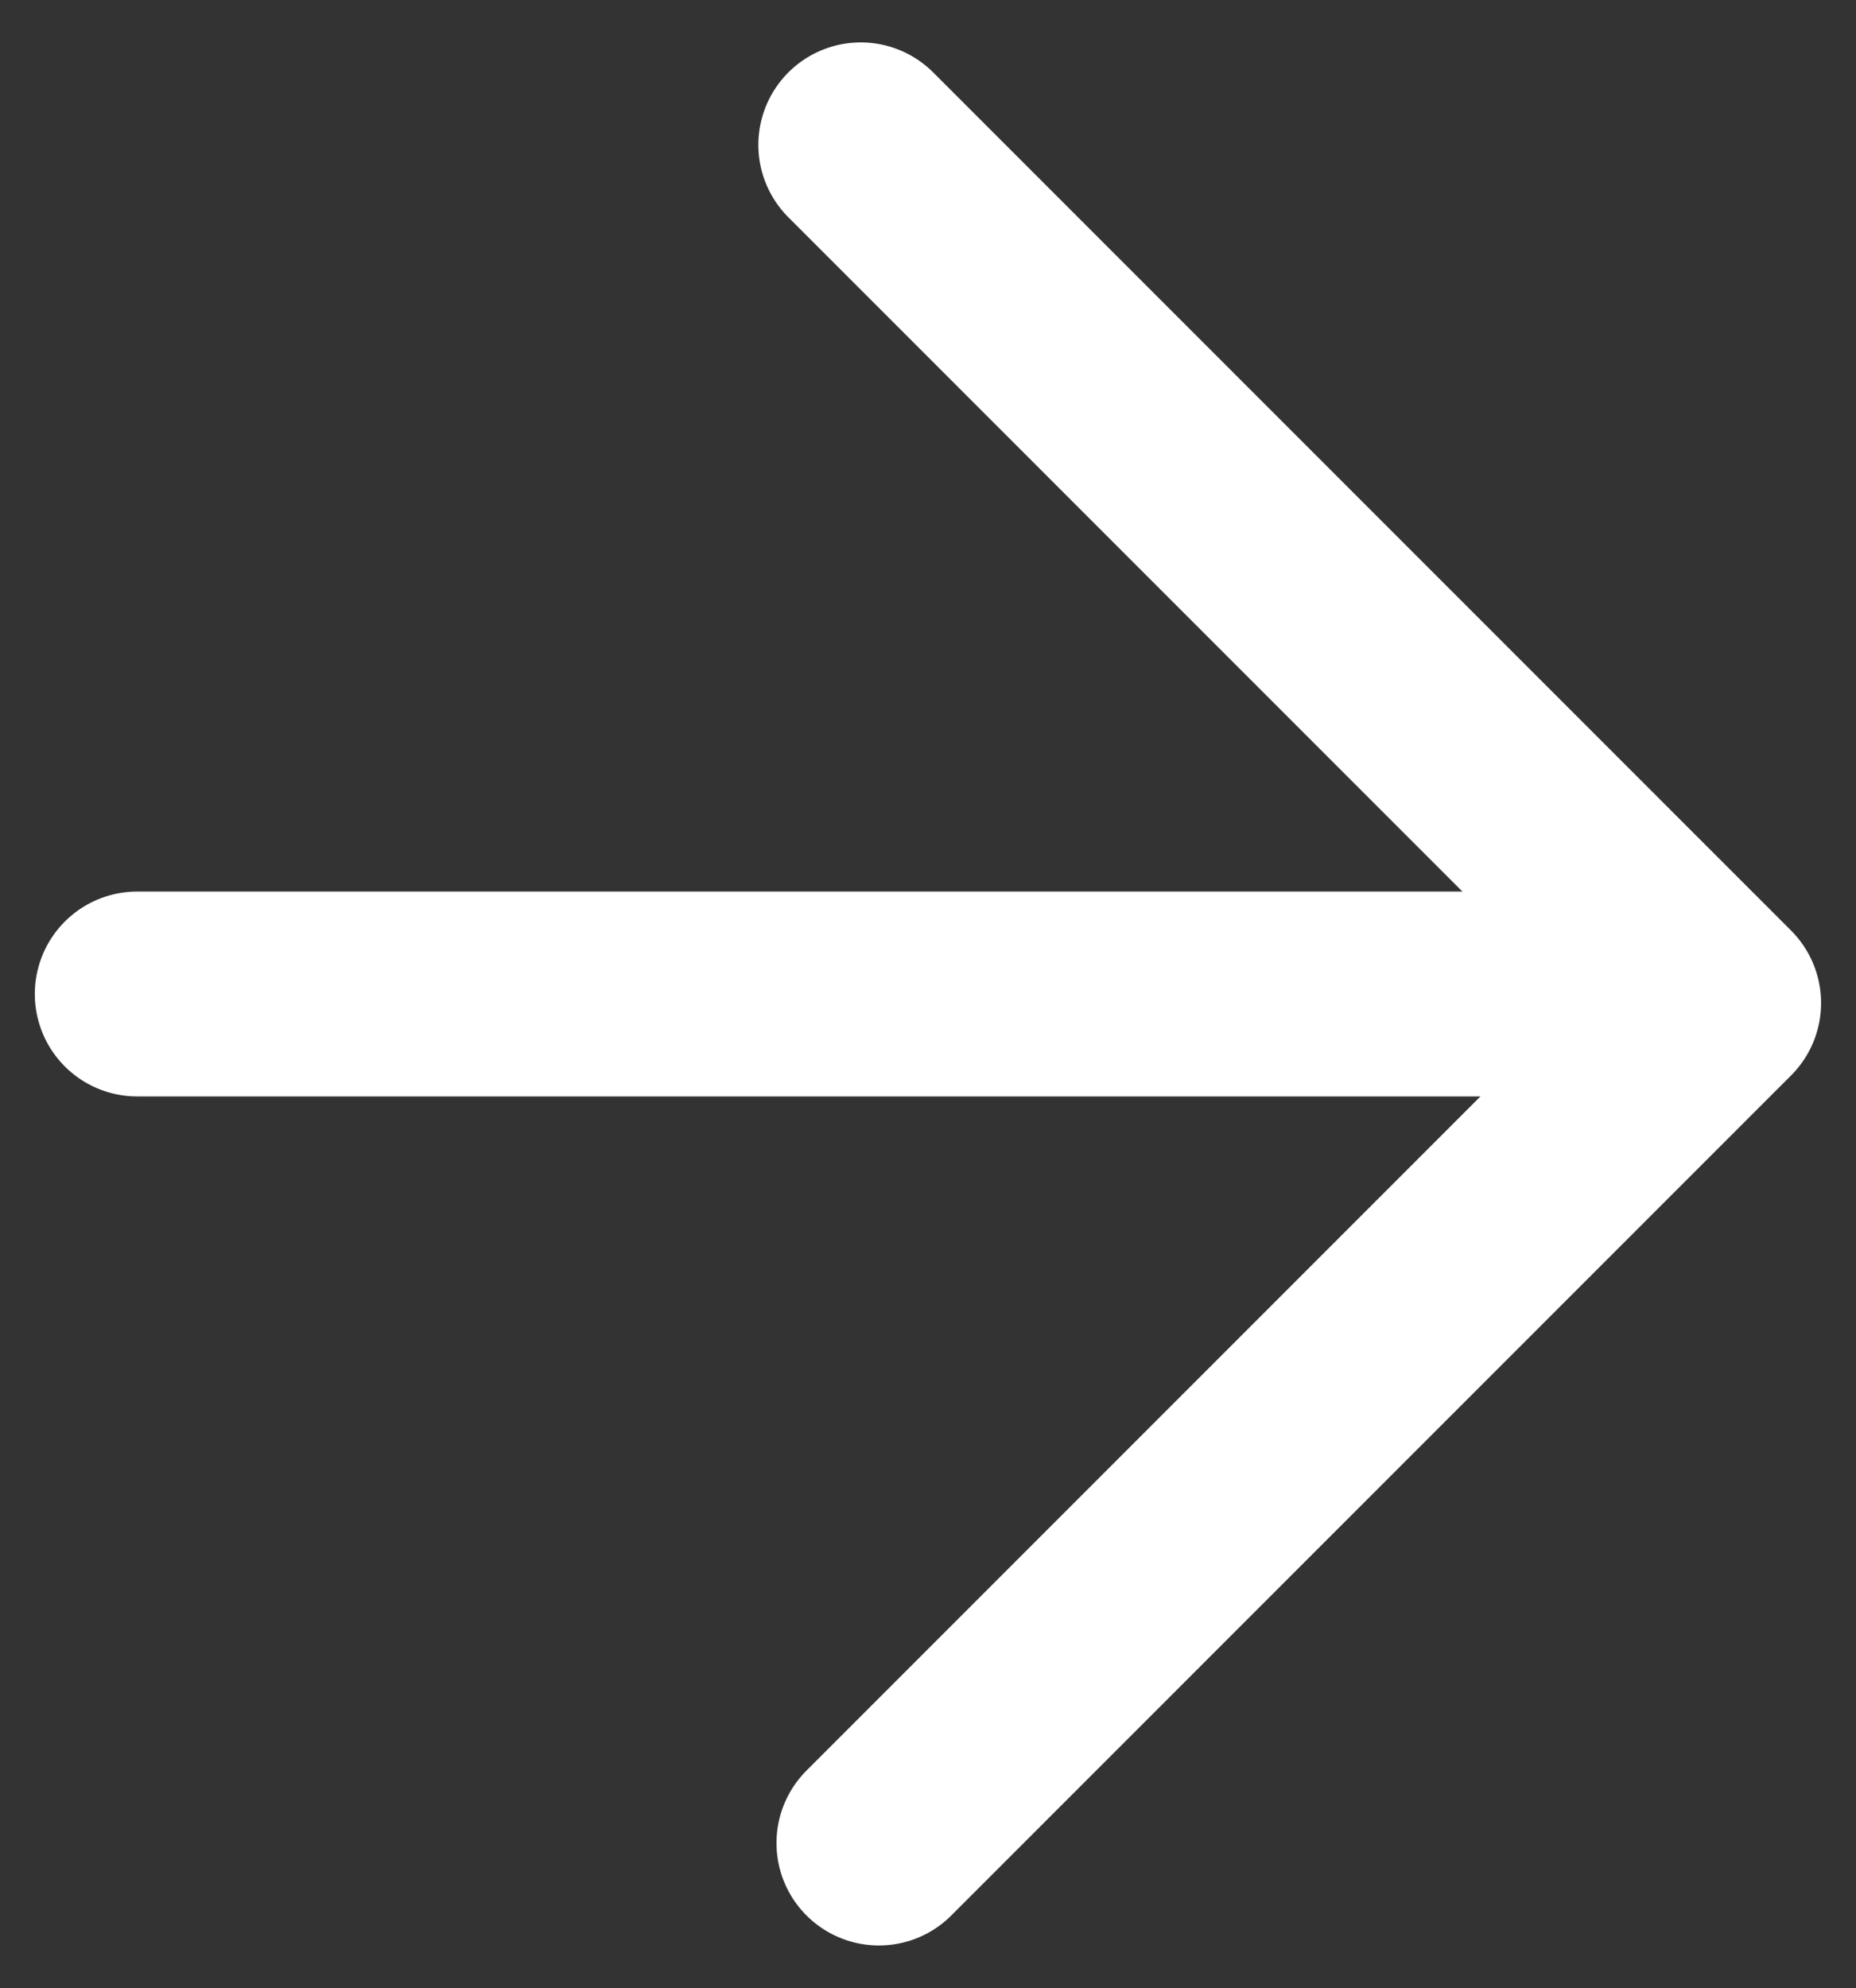 <svg xmlns="http://www.w3.org/2000/svg" width="18.123" height="19.406" viewBox="0 0 18.123 19.406"><rect x="0" y="0" width="18.123" height="19.406" fill="#333333" stroke="none"/><g transform="translate(0 0.074)"><path d="M25.082,4l8.377,8.377-8.2,8.2" transform="translate(-16.677 -2.66)" fill="none" stroke="#fff" stroke-linecap="round" stroke-linejoin="round" stroke-width="2"/><line x2="15.253" transform="translate(1.34 9.629)" fill="none" stroke="#fff" stroke-linecap="round" stroke-linejoin="round" stroke-width="2"/><rect width="18.123" height="19.258" transform="translate(0 0)" fill="none"/></g></svg>